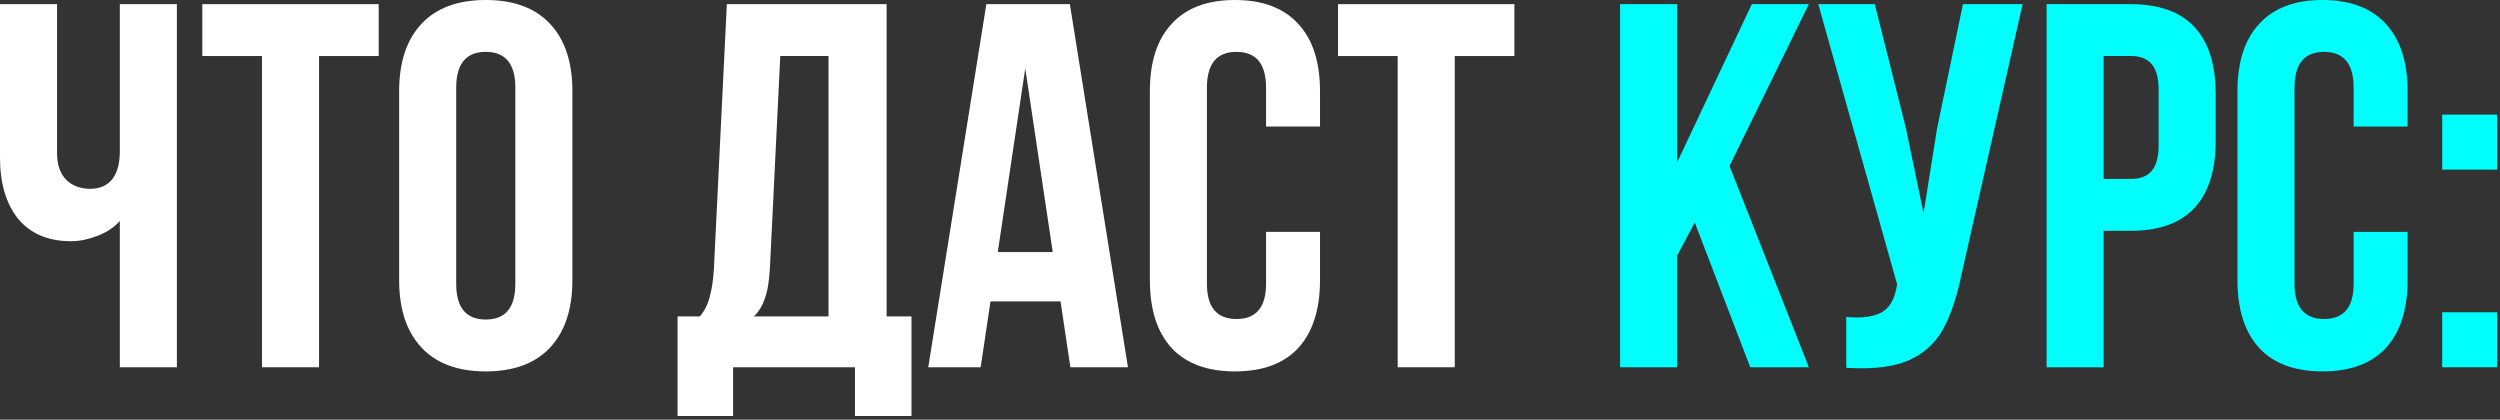 <?xml version="1.0" encoding="UTF-8"?> <svg xmlns="http://www.w3.org/2000/svg" width="417" height="70" viewBox="0 0 417 70" fill="none"><rect x="0" y="0" width="417" height="70" fill="#333333" stroke="none"/><path d="M29.504 61.258H19.987V36.858C19.006 37.954 17.737 38.791 16.18 39.368C14.68 39.944 13.238 40.233 11.854 40.233C8.047 40.233 5.105 38.993 3.028 36.512C1.009 33.974 0 30.571 0 26.303V0.692H9.517V25.524C9.517 27.485 10.037 28.985 11.075 30.023C12.113 31.004 13.44 31.494 15.055 31.494C16.612 31.494 17.824 30.975 18.689 29.937C19.554 28.841 19.987 27.283 19.987 25.265V0.692H29.504V61.258Z" fill="white"></path><path d="M63.165 0.692V9.344H53.215V61.258H43.697V9.344H33.747V0.692H63.165Z" fill="white"></path><path d="M66.577 15.228C66.577 10.383 67.818 6.633 70.298 3.98C72.778 1.327 76.354 0 81.027 0C85.699 0 89.275 1.327 91.755 3.98C94.236 6.633 95.476 10.383 95.476 15.228V46.722C95.476 51.567 94.236 55.316 91.755 57.97C89.275 60.623 85.699 61.95 81.027 61.95C76.354 61.95 72.778 60.623 70.298 57.97C67.818 55.316 66.577 51.567 66.577 46.722V15.228ZM76.095 47.328C76.095 51.308 77.739 53.298 81.027 53.298C84.314 53.298 85.958 51.308 85.958 47.328V14.622C85.958 10.642 84.314 8.652 81.027 8.652C77.739 8.652 76.095 10.642 76.095 14.622V47.328Z" fill="white"></path><path d="M142.609 61.258H122.277V69.391H113.019V52.779H116.739C117.547 51.798 118.095 50.702 118.383 49.491C118.729 48.279 118.96 46.751 119.075 44.905L121.238 0.692H147.887V52.779H152.04V69.391H142.609V61.258ZM128.42 44.732C128.304 46.924 128.016 48.625 127.555 49.837C127.151 51.048 126.545 52.029 125.738 52.779H138.197V9.344H130.15L128.42 44.732Z" fill="white"></path><path d="M178.54 61.258L176.897 50.269H165.216L163.572 61.258H154.833L164.524 0.692H178.454L188.144 61.258H178.54ZM175.599 42.05L171.013 11.421L166.427 42.05H175.599Z" fill="white"></path><path d="M220.177 46.722C220.177 51.625 218.966 55.403 216.543 58.056C214.121 60.652 210.602 61.95 205.988 61.95C201.373 61.95 197.855 60.652 195.432 58.056C193.009 55.403 191.798 51.625 191.798 46.722V15.228C191.798 10.325 193.009 6.576 195.432 3.98C197.855 1.327 201.373 0 205.988 0C210.602 0 214.121 1.327 216.543 3.98C218.966 6.576 220.177 10.325 220.177 15.228V21.111H211.179V14.622C211.179 10.642 209.535 8.652 206.247 8.652C202.959 8.652 201.315 10.642 201.315 14.622V47.328C201.315 51.25 202.959 53.211 206.247 53.211C209.535 53.211 211.179 51.25 211.179 47.328V38.675H220.177V46.722Z" fill="white"></path><path d="M252.601 0.692V9.344H242.651V61.258H233.133V9.344H223.183V0.692H252.601Z" fill="white"></path><path d="M279.744 42.655V61.258H270.227V0.692H279.744V27.081L292.204 0.692H301.721L288.483 27.687L301.721 61.258H291.944L282.686 37.118L279.744 42.655Z" fill="#00FEFD"></path><path d="M327.164 45.857C326.414 49.491 325.433 52.432 324.222 54.682C323.069 56.874 321.396 58.547 319.204 59.7C317.07 60.854 314.186 61.431 310.552 61.431C309.456 61.431 308.59 61.402 307.956 61.344V52.865C308.36 52.923 308.937 52.952 309.686 52.952C311.705 52.952 313.234 52.577 314.272 51.827C315.31 51.077 316.003 49.779 316.349 47.933L316.435 47.414L303.284 0.692H312.715L317.906 21.371L320.848 35.561L323.097 21.457L327.423 0.692H337.374L327.164 45.857Z" fill="#00FEFD"></path><path d="M355.388 0.692C360.118 0.692 363.665 1.961 366.03 4.499C368.395 7.037 369.577 10.758 369.577 15.661V23.534C369.577 28.437 368.395 32.157 366.03 34.695C363.665 37.233 360.118 38.502 355.388 38.502H350.889V61.258H341.371V0.692H355.388ZM350.889 29.85H355.388C356.945 29.85 358.099 29.418 358.849 28.552C359.656 27.687 360.06 26.216 360.06 24.14V15.055C360.06 12.978 359.656 11.507 358.849 10.642C358.099 9.777 356.945 9.344 355.388 9.344H350.889V29.85Z" fill="#00FEFD"></path><path d="M401.586 46.722C401.586 51.625 400.375 55.403 397.953 58.056C395.53 60.652 392.011 61.95 387.397 61.95C382.782 61.95 379.264 60.652 376.841 58.056C374.419 55.403 373.207 51.625 373.207 46.722V15.228C373.207 10.325 374.419 6.576 376.841 3.98C379.264 1.327 382.782 0 387.397 0C392.011 0 395.53 1.327 397.953 3.98C400.375 6.576 401.586 10.325 401.586 15.228V21.111H392.588V14.622C392.588 10.642 390.944 8.652 387.656 8.652C384.369 8.652 382.725 10.642 382.725 14.622V47.328C382.725 51.25 384.369 53.211 387.656 53.211C390.944 53.211 392.588 51.25 392.588 47.328V38.675H401.586V46.722Z" fill="#00FEFD"></path><path d="M416.532 28.293H407.361V19.121H416.532V28.293ZM416.532 61.258H407.361V52.086H416.532V61.258Z" fill="#00FEFD"></path></svg> 